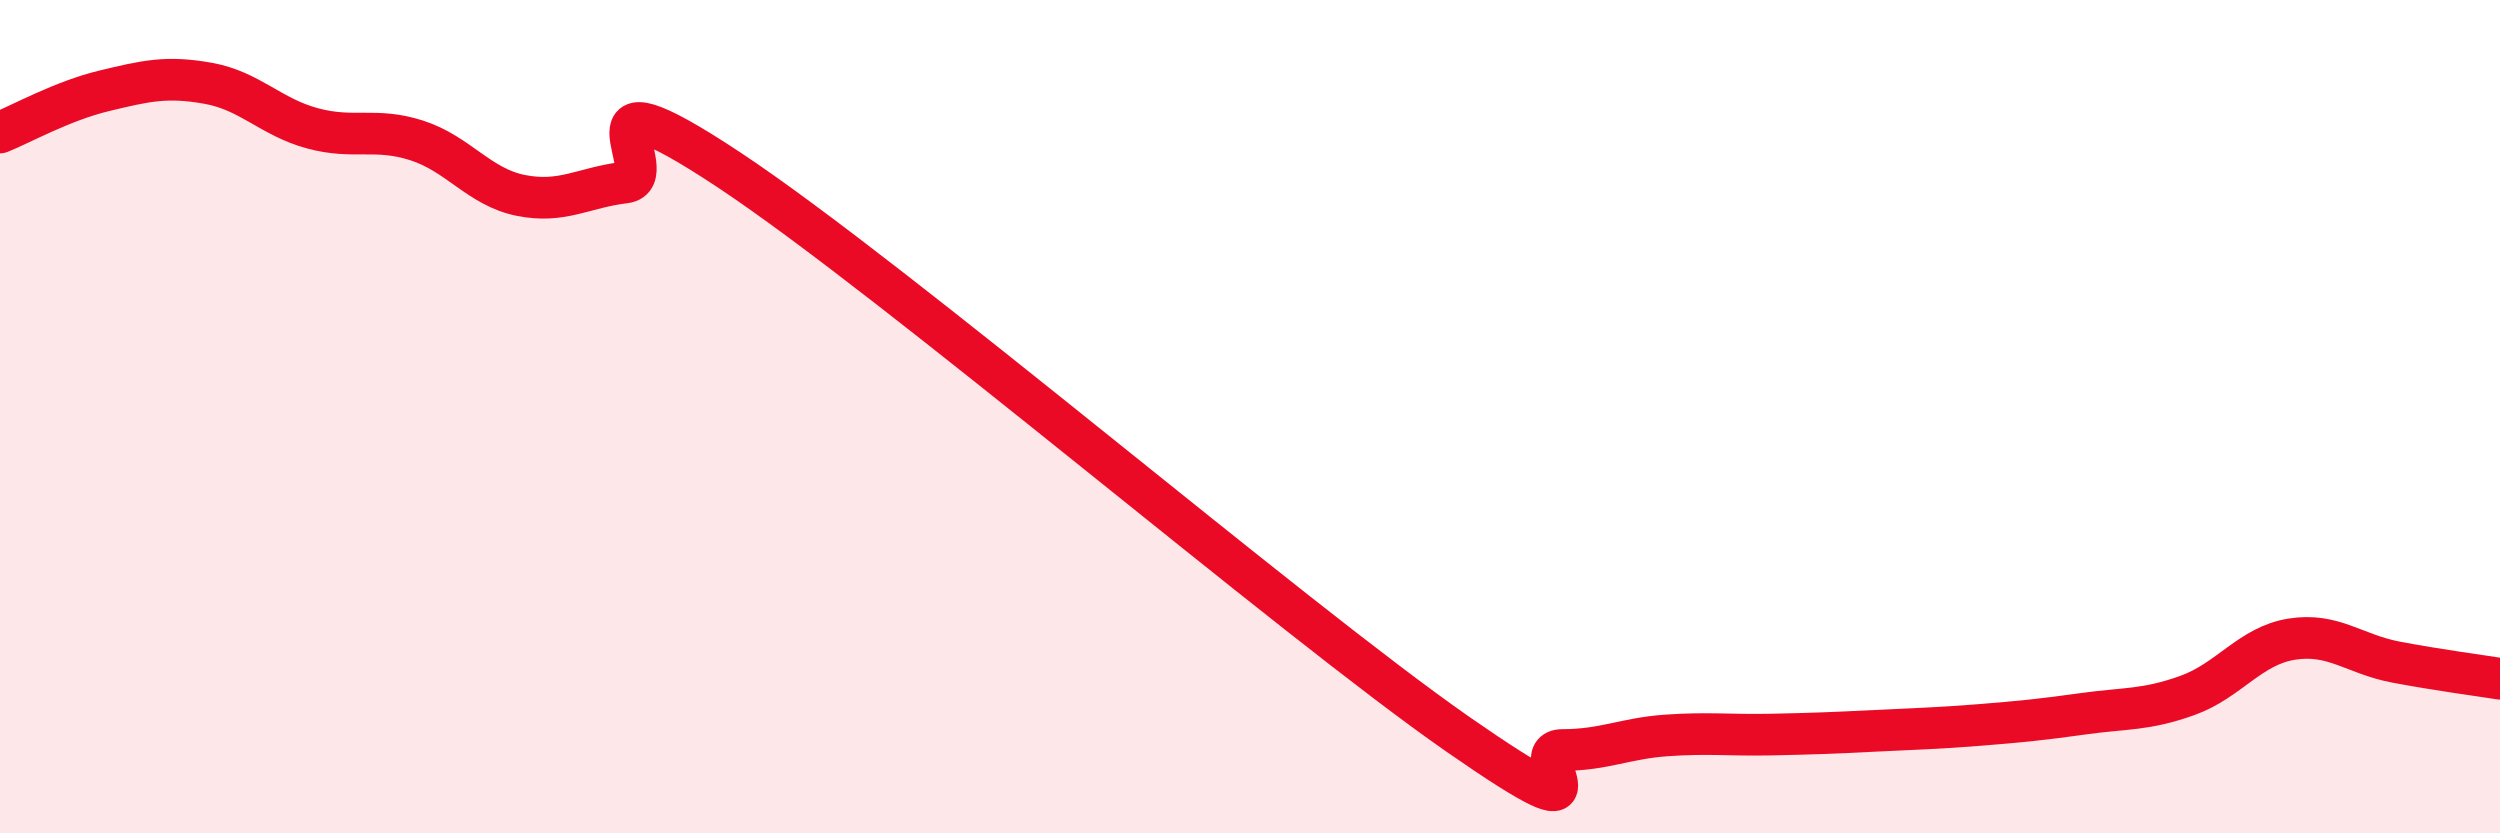 
    <svg width="60" height="20" viewBox="0 0 60 20" xmlns="http://www.w3.org/2000/svg">
      <path
        d="M 0,3.18 C 0.5,2.98 1.5,2.42 2.5,2.18 C 3.5,1.94 4,1.82 5,2 C 6,2.18 6.5,2.81 7.5,3.08 C 8.5,3.35 9,3.05 10,3.37 C 11,3.69 11.5,4.49 12.5,4.69 C 13.5,4.89 14,4.5 15,4.38 C 16,4.26 13.5,1.43 17.5,4.08 C 21.5,6.73 31,14.85 35,17.63 C 39,20.41 36.5,18 37.5,18 C 38.5,18 39,17.72 40,17.65 C 41,17.58 41.5,17.65 42.5,17.63 C 43.5,17.61 44,17.59 45,17.54 C 46,17.49 46.5,17.48 47.5,17.4 C 48.5,17.32 49,17.27 50,17.13 C 51,16.99 51.5,17.05 52.5,16.69 C 53.5,16.33 54,15.5 55,15.34 C 56,15.18 56.5,15.7 57.5,15.89 C 58.5,16.08 59.5,16.21 60,16.29L60 20L0 20Z"
        fill="#EB0A25"
        opacity="0.1"
        stroke-linecap="round"
        stroke-linejoin="round"
      />
      <path
        d="M 0,3.18 C 0.5,2.98 1.5,2.42 2.5,2.18 C 3.5,1.94 4,1.82 5,2 C 6,2.18 6.5,2.81 7.5,3.08 C 8.5,3.35 9,3.05 10,3.37 C 11,3.69 11.5,4.49 12.5,4.69 C 13.5,4.89 14,4.5 15,4.38 C 16,4.26 13.5,1.43 17.5,4.08 C 21.5,6.73 31,14.85 35,17.63 C 39,20.41 36.5,18 37.5,18 C 38.5,18 39,17.72 40,17.65 C 41,17.58 41.5,17.65 42.5,17.63 C 43.5,17.61 44,17.59 45,17.54 C 46,17.49 46.5,17.48 47.5,17.4 C 48.5,17.32 49,17.27 50,17.13 C 51,16.99 51.5,17.05 52.5,16.69 C 53.5,16.33 54,15.5 55,15.34 C 56,15.18 56.5,15.7 57.5,15.89 C 58.5,16.08 59.5,16.21 60,16.29"
        stroke="#EB0A25"
        stroke-width="1"
        fill="none"
        stroke-linecap="round"
        stroke-linejoin="round"
      />
    </svg>
  